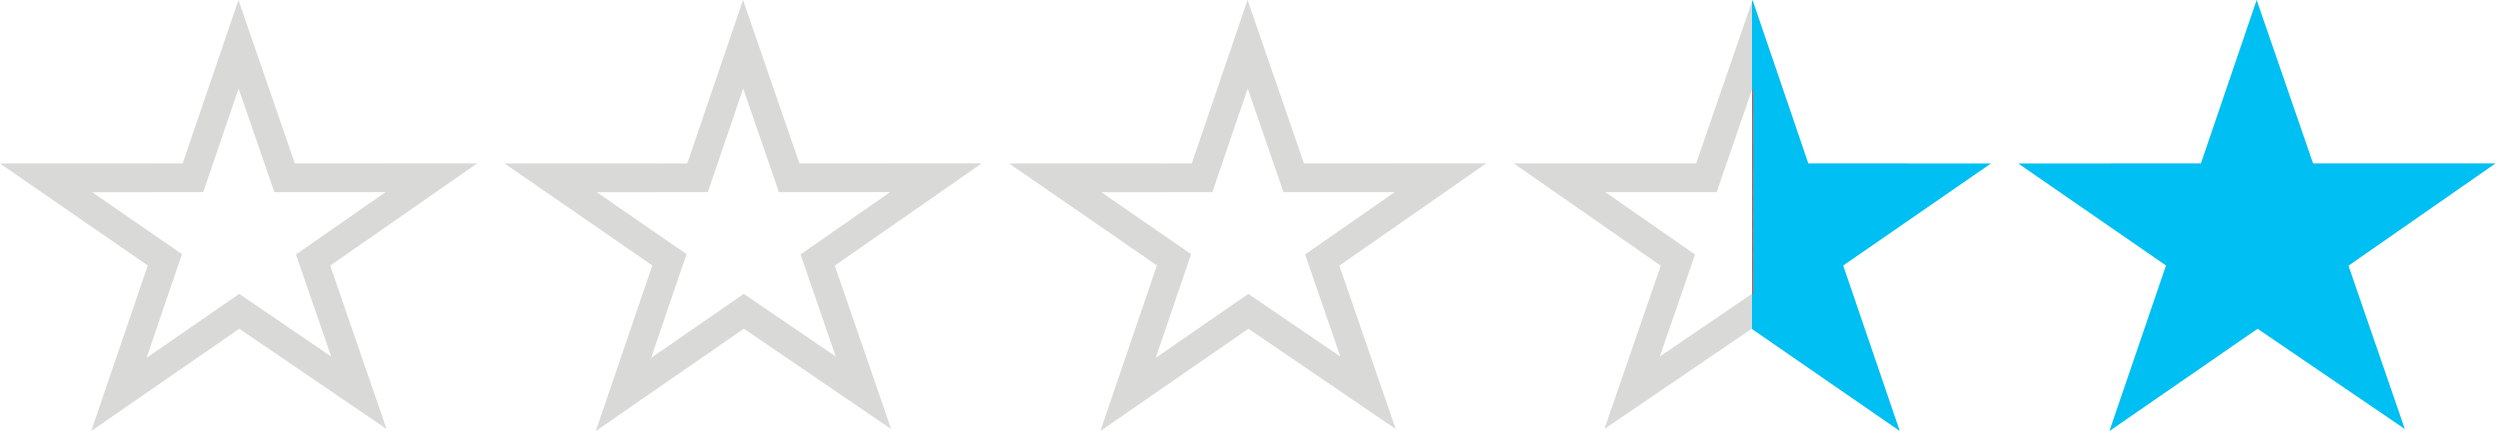 <svg width="87" height="15" viewBox="0 0 87 15" fill="none" xmlns="http://www.w3.org/2000/svg">
<path d="M9.788 5.85L9.904 6.187L10.261 6.187L15.014 6.184L11.206 8.833L10.896 9.049L11.019 9.407L12.489 13.669L8.61 11.026L8.326 10.833L8.044 11.028L4.137 13.727L5.615 9.399L5.738 9.041L5.426 8.826L1.604 6.189L6.358 6.187L6.715 6.186L6.83 5.848L8.301 1.54L9.788 5.85Z" stroke="#D9D9D7"/>
<path d="M27.347 5.85L27.463 6.187L27.82 6.187L32.573 6.184L28.765 8.833L28.455 9.049L28.578 9.407L30.048 13.669L26.169 11.026L25.885 10.833L25.603 11.028L21.696 13.727L23.174 9.399L23.297 9.041L22.985 8.826L19.163 6.189L23.917 6.187L24.274 6.186L24.39 5.848L25.86 1.54L27.347 5.85Z" stroke="#D9D9D7"/>
<path d="M44.905 5.85L45.022 6.187L45.378 6.187L50.131 6.184L46.324 8.833L46.014 9.049L46.137 9.407L47.607 13.669L43.727 11.026L43.444 10.833L43.162 11.028L39.255 13.727L40.733 9.399L40.855 9.041L40.544 8.826L36.722 6.189L41.475 6.187L41.833 6.186L41.948 5.848L43.418 1.54L44.905 5.85Z" stroke="#D9D9D7"/>
<path d="M59.499 5.849L59.383 6.186H59.026H54.271L58.08 8.835L58.391 9.051L58.267 9.409L56.797 13.668L60.676 11.028L60.959 10.835L61.241 11.03L65.149 13.727L63.67 9.401L63.548 9.043L63.86 8.828L67.683 6.188L62.929 6.186L62.572 6.185L62.456 5.847L60.986 1.54L59.499 5.849Z" fill="url(#paint0_linear_13125_15993)" stroke="url(#paint1_linear_13125_15993)"/>
<path d="M86.844 5.686H80.495L78.532 0L76.592 5.686L70.235 5.689L75.377 9.239L73.408 15L78.564 11.441L83.688 14.929L81.727 9.246L86.844 5.686Z" fill="#00C0F3"/>
<defs>
<linearGradient id="paint0_linear_13125_15993" x1="69.286" y1="7.941" x2="52.521" y2="7.941" gradientUnits="userSpaceOnUse">
<stop stop-color="#00C0F3"/>
<stop offset="0.495" stop-color="#00C0F3"/>
<stop offset="0.495" stop-color="#EF413D"/>
<stop offset="0.496" stop-color="white" stop-opacity="0"/>
<stop offset="0.526" stop-color="#FDFDFD" stop-opacity="0"/>
<stop offset="1" stop-color="#D9D9D7" stop-opacity="0"/>
</linearGradient>
<linearGradient id="paint1_linear_13125_15993" x1="52.677" y1="6" x2="68.677" y2="6" gradientUnits="userSpaceOnUse">
<stop stop-color="#D9D9D7"/>
<stop offset="0.519" stop-color="#D9D9D7"/>
<stop offset="0.519" stop-color="#00C0F3"/>
<stop offset="1" stop-color="#00C0F3"/>
</linearGradient>
</defs>
</svg>

